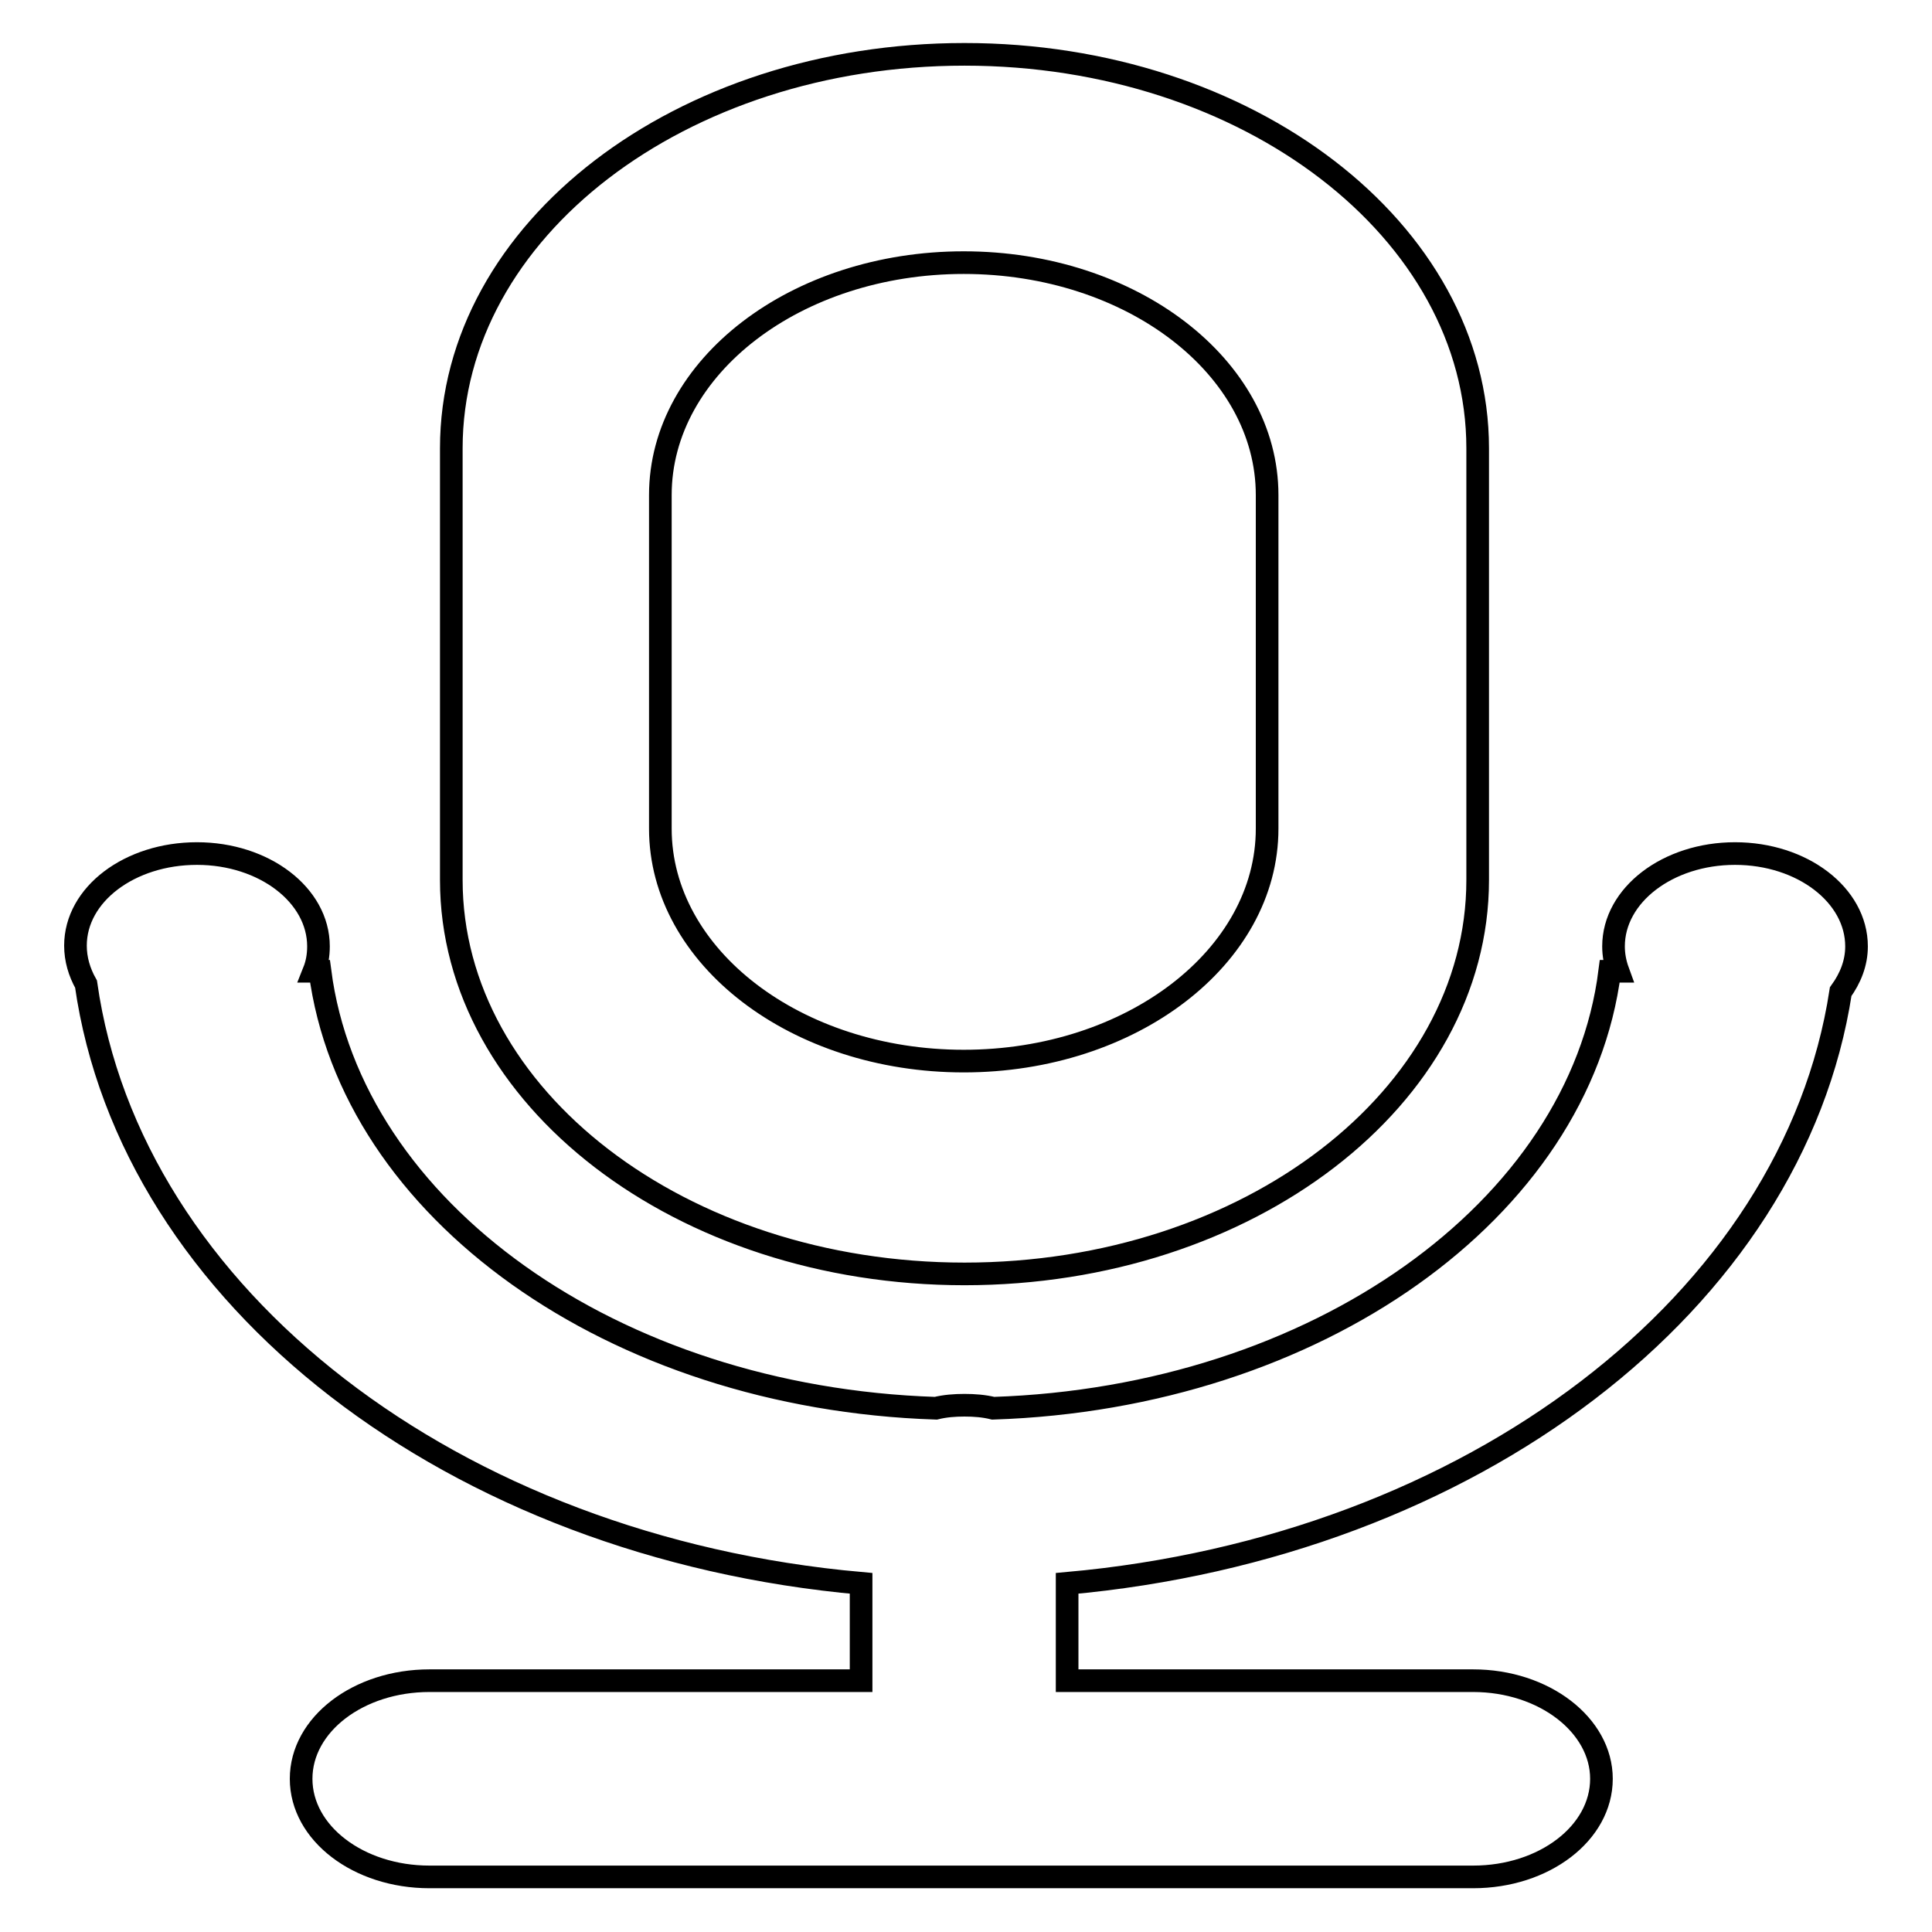 <?xml version="1.0" encoding="utf-8"?>
<!-- Svg Vector Icons : http://www.onlinewebfonts.com/icon -->
<!DOCTYPE svg PUBLIC "-//W3C//DTD SVG 1.1//EN" "http://www.w3.org/Graphics/SVG/1.1/DTD/svg11.dtd">
<svg version="1.1" xmlns="http://www.w3.org/2000/svg" xmlns:xlink="http://www.w3.org/1999/xlink" x="0px" y="0px" viewBox="0 0 256 256" enable-background="new 0 0 256 256" xml:space="preserve">
<g><g><path stroke-width="3" fill-opacity="0" stroke="#000000"  d="M195.2,222.7h-53.8c0,0,0-0.1,0-0.1v-12.8c53.6-4.8,96.2-37.3,102.5-78.4c1.3-1.8,2.1-3.8,2.1-6c0-6.8-7.2-12.3-16.1-12.3s-16.1,5.5-16.1,12.3c0,1.1,0.2,2.2,0.6,3.3h-1.1c-4,31.6-38.9,56.5-81.7,57.9c-1.2-0.3-2.5-0.4-3.8-0.4c-1.3,0-2.6,0.1-3.8,0.4c-42.8-1.4-77.5-26.3-81.6-57.9h-0.8c0.4-1,0.6-2.1,0.6-3.3c0-6.8-7.2-12.3-16.1-12.3S10,118.5,10,125.3c0,1.8,0.5,3.5,1.4,5.1c5.9,41.5,48.7,74.6,102.7,79.4v12.8c0,0,0,0.1,0,0.1H56.9c-9.4,0-17,5.8-17,13c0,7.2,7.6,13,17,13h138.3c9.4,0,17-5.8,17-13C212.2,228.6,204.6,222.7,195.2,222.7z M127.8,7.2c-37.6,0-68,23.3-68,52.2v57.2c0,28.8,30.5,52.2,68,52.2c37.6,0,68-23.4,68-52.2V59.4C195.8,30.6,165.4,7.2,127.8,7.2z M167.9,109.8c0,17-18,30.8-40.2,30.8c-22.2,0-40.2-13.8-40.2-30.8V65.6c0-17,18-30.8,40.2-30.8c22.2,0,40.2,13.8,40.2,30.8V109.8L167.9,109.8z"/></g></g>
</svg>